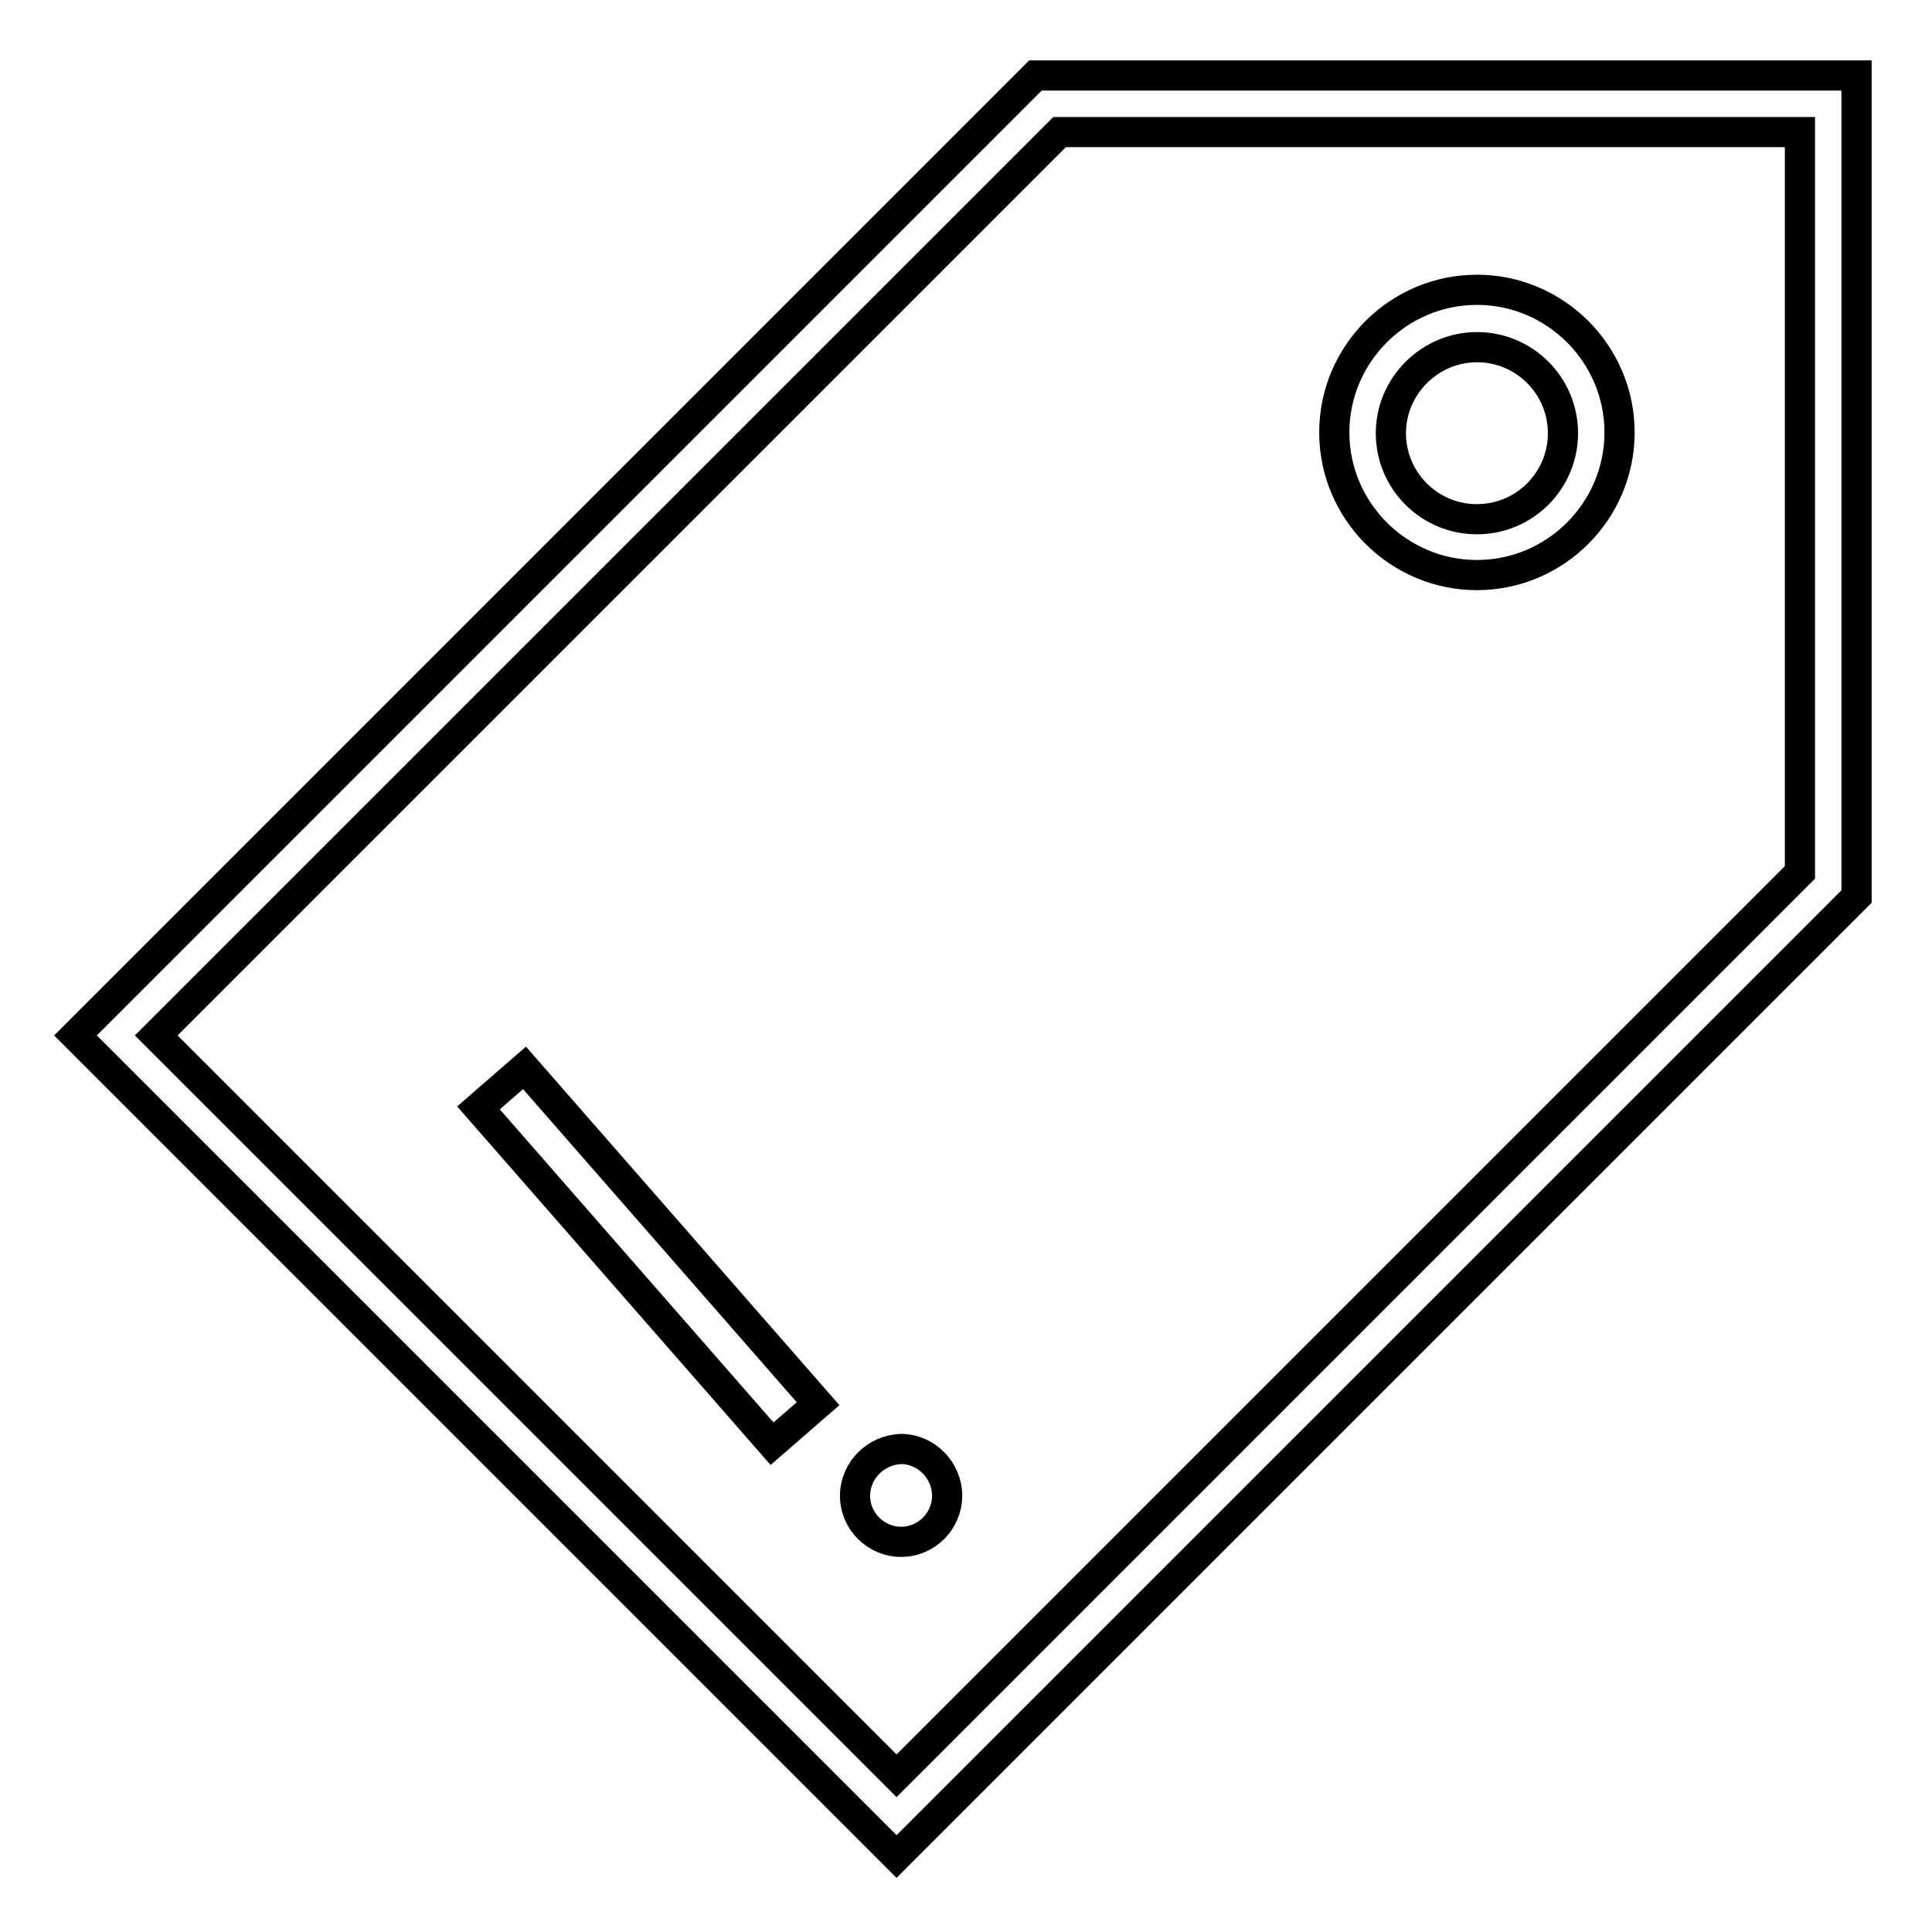<?xml version="1.0" encoding="utf-8"?>
<!-- Svg Vector Icons : http://www.onlinewebfonts.com/icon -->
<!DOCTYPE svg PUBLIC "-//W3C//DTD SVG 1.1//EN" "http://www.w3.org/Graphics/SVG/1.1/DTD/svg11.dtd">
<svg version="1.1" xmlns="http://www.w3.org/2000/svg" xmlns:xlink="http://www.w3.org/1999/xlink" x="0px" y="0px" viewBox="0 0 256 256" enable-background="new 0 0 256 256" xml:space="preserve">
<g> <path stroke-width="4" fill-opacity="0" stroke="#000000"  d="M137.2,10L10,137.2L118.8,246L246,118.8V10H137.2z M238.5,115.6L118.8,235.3l-98.1-98.1L140.4,17.5h98.1 V115.6z"/> <path stroke-width="4" fill-opacity="0" stroke="#000000"  d="M63.4,146.8l6.1-5.3l38.9,44.5l-6.1,5.3L63.4,146.8z"/> <path stroke-width="4" fill-opacity="0" stroke="#000000"  d="M113.3,198.2c0,3.4,2.8,6.1,6.1,6.1c3.4,0,6.1-2.8,6.1-6.1c0-3.4-2.8-6.2-6.1-6.2 C116.1,192.1,113.3,194.8,113.3,198.2L113.3,198.2z"/> <path stroke-width="4" fill-opacity="0" stroke="#000000"  d="M195.7,76.2c10.4,0,18.9-8.5,18.9-18.9s-8.5-18.9-18.9-18.9s-18.9,8.5-18.9,18.9S185.3,76.2,195.7,76.2z  M195.7,46c6.3,0,11.4,5.1,11.4,11.4s-5.1,11.4-11.4,11.4s-11.4-5.1-11.4-11.4S189.5,46,195.7,46z"/></g>
</svg>